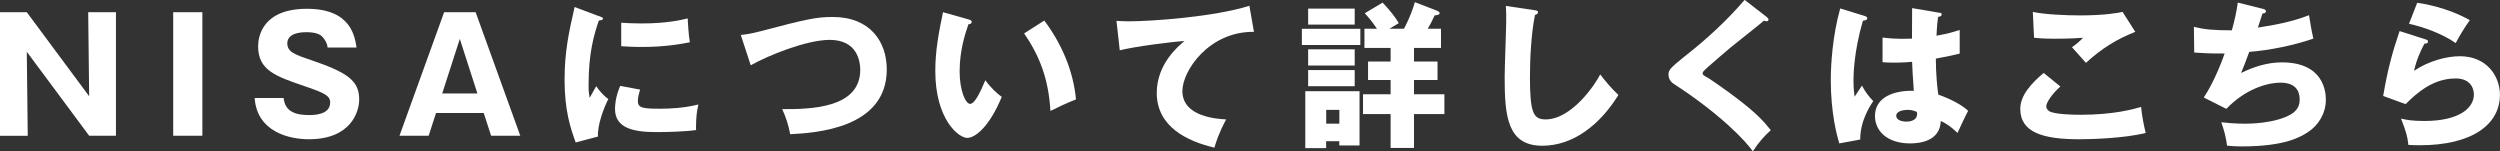 <?xml version="1.0" encoding="UTF-8"?>
<svg id="b" data-name="レイヤー 2" xmlns="http://www.w3.org/2000/svg" viewBox="0 0 366.78 22.21">
  <rect x="0" y="0" width="366.78" height="22.21" fill="#333333" stroke="none"/>
  <defs>
    <style>
      .d {
        fill: #fff;
      }
    </style>
  </defs>
  <g id="c" data-name="web">
    <g>
      <path class="d" d="M13.08,19.91L3.93,7.59l.14,12.33H0V1.79h3.93l9.15,12.33-.14-12.33h4.07v18.12h-3.93Z"/>
      <path class="d" d="M29.69,19.91h-4.28V1.79h4.28v18.12Z"/>
      <path class="d" d="M41.61,14.37c.21,2.07,1.82,2.51,3.75,2.51.62,0,3.08,0,3.08-1.84,0-.99-.8-1.4-3.79-2.41-4.16-1.43-6.78-2.3-6.78-5.84,0-1.43.64-5.5,7.17-5.5s7.01,4.14,7.27,5.68h-4.25c-.05-.69-.48-1.24-.6-1.38-.25-.32-.69-.87-2.53-.87-2.07,0-2.78.78-2.78,1.61,0,1.29,1.04,1.66,3.56,2.51,5.22,1.79,6.99,2.97,6.99,5.75,0,1.86-1.26,5.84-7.38,5.84-2.9,0-7.61-1.08-7.96-6.05h4.25Z"/>
      <path class="d" d="M63.97,16.58l-1.08,3.33h-4.28l6.55-18.12h4.62l6.55,18.12h-4.28l-1.08-3.33h-7.01ZM70.04,13.71l-2.58-8-2.58,8h5.15Z"/>
      <path class="d" d="M87.85,2.35c.44.16.62.23.62.39,0,.21-.46.25-.62.28-.69,2.05-1.5,4.67-1.5,9.5,0,.94.05,1.2.16,1.84.14-.25.69-1.26.97-1.72.67,1.03,1.4,1.63,1.77,1.89-.57,1.08-1.63,3.75-1.52,5.5l-3.27.87c-.78-2.16-1.63-4.71-1.63-9.2,0-4.16.64-7.01,1.47-10.67l3.54,1.33ZM93.92,13.15c-.14.39-.34,1.17-.34,1.63,0,1.01.55,1.17,3.2,1.17,1.54,0,3.56-.09,5.68-.62-.41,1.7-.34,3.43-.34,3.75-1.59.23-4.19.3-5.82.3-3.43,0-6.07-.6-6.07-3.4,0-.3,0-1.61.76-3.38l2.94.55ZM91.14,3.33c.69.05,1.61.11,2.99.11,3.79,0,5.89-.53,6.76-.74.02.37.12,2.39.32,3.5-.94.18-3.36.69-7.08.69-1.36,0-2.25-.07-2.99-.11v-3.45Z"/>
      <path class="d" d="M108.69,5.13c1.01-.11,1.63-.23,2.9-.55,6.49-1.7,8.05-2.09,10.58-2.09,5.52,0,7.93,3.66,7.93,7.7,0,8.67-10.46,9.31-14.17,9.5-.23-1.29-.64-2.53-1.17-3.68,4.14.02,11.45-.11,11.45-5.77,0-1.2-.41-4.39-4.48-4.39-3.43,0-9.11,2.32-11.59,3.73l-1.45-4.44Z"/>
      <path class="d" d="M142.1,2.85c.21.07.46.14.46.34,0,.3-.28.35-.48.37-.48,1.4-1.29,3.82-1.29,6.92,0,2.81.87,4.76,1.54,4.76.74,0,1.61-2.02,2.23-3.47.85,1.17,1.72,1.95,2.41,2.44-1.84,4.46-3.93,6.02-5.06,6.02-1.29,0-4.69-2.74-4.69-9.84,0-2.94.51-5.63,1.13-8.6l3.75,1.06ZM153.21,3.01c2.53,3.4,4.25,7.31,4.65,11.57-1.36.53-2.99,1.31-3.75,1.7-.28-4.88-1.7-8.23-3.86-11.38l2.97-1.89Z"/>
      <path class="d" d="M183.96,4.67c-6.58-.07-10.49,5.7-10.49,8.69,0,3.82,5.2,4.09,6.42,4.16-1.1,2.05-1.5,3.38-1.72,4.14-4.02-.94-8.46-3.08-8.46-8.03,0-4.23,3.17-6.88,4.07-7.61-1.79.09-7.43.83-9.5,1.36l-.48-4.32c.51.02.99.07,1.72.07,3.38,0,12.56-.64,17.78-2.28l.67,3.82Z"/>
      <path class="d" d="M199.58,4.23v2.37h-8.58v-2.37h8.58ZM194.56,20.72v1.01h-3.06v-8.35h7.96v7.96h-2.97v-.62h-1.93ZM198.75,1.26v2.35h-6.83V1.26h6.83ZM198.75,7.24v2.37h-6.83v-2.37h6.83ZM198.75,10.28v2.37h-6.83v-2.37h6.83ZM196.5,18.14v-2.02h-1.93v2.02h1.93ZM205.97,4.23c.05-.07,1.04-1.91,1.61-3.91l3.22,1.24c.16.07.41.18.41.37,0,.21-.18.25-.74.34-.18.41-.48,1.06-1.01,1.95h1.95v2.81h-3.96v2h3.45v2.71h-3.45v2.09h4.46v2.9h-4.46v4.97h-3.43v-4.97h-4.05v-2.9h4.05v-2.09h-3.31v-2.71h3.31v-2h-3.84v-2.81h1.84c-.14-.18-.74-1.15-1.79-2.28l2.62-1.56c1.24,1.33,1.84,2.14,2.37,3.01-.37.21-.67.39-1.38.83h2.12Z"/>
      <path class="d" d="M225.11,1.49c.34.05.53.07.53.32,0,.21-.16.28-.44.39-.55,2.71-.74,6.35-.74,9.13,0,5.22.51,6.19,2.28,6.19,3.93,0,7.4-5.31,8.03-6.6.58.76,1.59,2.02,2.67,3.01-2.62,4.25-6.53,7.45-11.17,7.45-5.11,0-5.52-4.32-5.52-10.07,0-1.33.23-7.15.23-8.32,0-.67,0-1.45-.05-2.12l4.18.62Z"/>
      <path class="d" d="M259.23,2.53c.14.11.23.21.23.34,0,.21-.16.25-.28.25s-.25-.05-.39-.09c-.46.44-4.21,3.36-4.99,4.02-1.06.9-2.35,2-3.2,2.76-.74.67-.8.76-.8.94,0,.23.09.3.99.8.07.05,2.18,1.45,4.25,3.04,2.6,2,3.7,3.17,4.76,4.51-.92.83-1.66,1.61-2.64,3.1-1.01-1.49-4.81-5.5-11.59-9.89-.23-.14-.78-.57-.78-1.36,0-.6.09-.87,2.41-2.71,3.17-2.48,6.14-5.2,8.76-8.26l3.26,2.53Z"/>
      <path class="d" d="M273.65,2.37c.18.07.3.16.3.32,0,.28-.44.32-.64.35-1.38,4.74-1.38,8.14-1.38,8.85,0,1.15.09,1.68.16,2.3.3-.44.78-1.17,1.08-1.63.46.87.99,1.59,1.66,2.28-.46.67-1.93,2.9-1.91,5.63l-3.08.57c-.32-1.1-1.24-4.37-1.24-9.27,0-2.35.25-6.48,1.38-10.53l3.68,1.13ZM284.57,1.86c.11.02.3.05.3.25,0,.28-.32.34-.53.37-.07.51-.16,1.15-.23,2.76,1.79-.32,2.58-.58,3.4-.85v3.47c-.53.14-1.59.39-3.5.74,0,2.28.23,4.51.37,5.29,1.77.6,3.52,1.54,4.37,2.37-.37.67-1.06,2.16-1.56,3.24-.74-.71-1.5-1.33-2.46-1.75-.09,2.94-3.04,3.29-4.48,3.29-3.45,0-5.17-1.89-5.17-4.02,0-2.74,2.71-3.77,5.7-3.7-.18-2.62-.21-2.92-.25-4.25-1.31.12-2.25.12-2.64.12-.74,0-1.22-.02-1.7-.07v-3.61c.83.09,2,.25,4.32.16,0-.97,0-2.99.02-4.48l4.05.69ZM279.81,16.12c-.51,0-1.61.16-1.61.87,0,.6.76.85,1.5.85.18,0,1.56,0,1.56-1.13,0-.11,0-.21-.05-.3-.28-.11-.69-.3-1.4-.3Z"/>
      <path class="d" d="M302.28,12.69c-1.24,1.1-2.07,2.37-2.07,2.9,0,.39.3.64.46.74.85.46,3.5.51,4.58.51,4.85,0,7.77-.83,8.88-1.15.09,1.24.44,2.9.67,3.82-3.15.78-7.96.92-9.75.92-5.27,0-8.65-.97-8.65-4.46,0-1.98,1.61-3.73,3.43-5.27l2.46,2ZM313.27,4.67c-2.85,1.13-4.94,2.46-7.24,4.55-.05-.05-.25-.28-2.05-2.3.62-.41,1.13-.85,1.63-1.38-.57.05-2,.14-4.09.14-1.82,0-2.55-.09-3.1-.14l-.18-3.79c1.86.39,4.97.51,6.94.51,3.63,0,5.56-.37,6.23-.51l1.86,2.92Z"/>
      <path class="d" d="M332,1.29c.18.05.44.14.44.37,0,.14-.11.3-.51.32-.51,1.56-.55,1.72-.67,2.07,2.55-.39,5.08-.87,7.5-1.82.11.76.41,2.51.64,3.43-2.83.99-6.42,1.72-9.41,1.95-.55,1.52-.74,1.98-1.2,3.1,1.86-.92,3.89-1.56,5.98-1.56,6.14,0,6.46,4.32,6.46,5.47,0,2.05-1.1,3.7-2.46,4.65-1.22.83-3.52,2.21-9.89,2.21-.97,0-1.63-.07-2.14-.11-.16-1.2-.44-2.28-.85-3.43.67.07,2.02.21,3.43.21.53,0,4.46,0,6.83-1.4,1.22-.74,1.24-1.75,1.24-2.16,0-1.33-.69-2.46-2.8-2.46s-5.27,1.03-7.96,3.84l-3.31-1.66c1.66-2.48,2.9-5.98,3.06-6.46-2,.02-3.59-.07-4.46-.14l-.05-3.77c1.5.37,2.81.51,5.57.51.39-1.43.69-2.71.87-4.07l3.68.92Z"/>
      <path class="d" d="M355.88,5.79c.16.05.34.09.34.3,0,.28-.28.3-.53.32-.55,1.03-1.17,2.39-1.52,3.98,2.05-1.4,4.71-2.14,6.71-2.14,3.96,0,5.89,2.92,5.89,5.66,0,4.39-4.14,7.4-11.75,7.4-.67,0-1.24-.02-1.68-.05-.14-1.26-.32-1.89-1.08-3.86.78.18,1.59.35,3.4.35,5.22,0,7.29-1.95,7.29-3.89,0-.67-.32-2.35-2.69-2.35-3.29,0-5.68,2.12-7.33,3.77l-3.29-1.2c.67-3.93,1.36-6.44,2.41-9.52l3.82,1.22ZM354.62.41c.8.11,4.35.64,7.73,2.55-.87,1.22-1.45,2.21-2.07,3.36-1.93-1.36-4.74-2.37-6.85-2.83l1.2-3.08Z"/>
    </g>
  </g>
</svg>